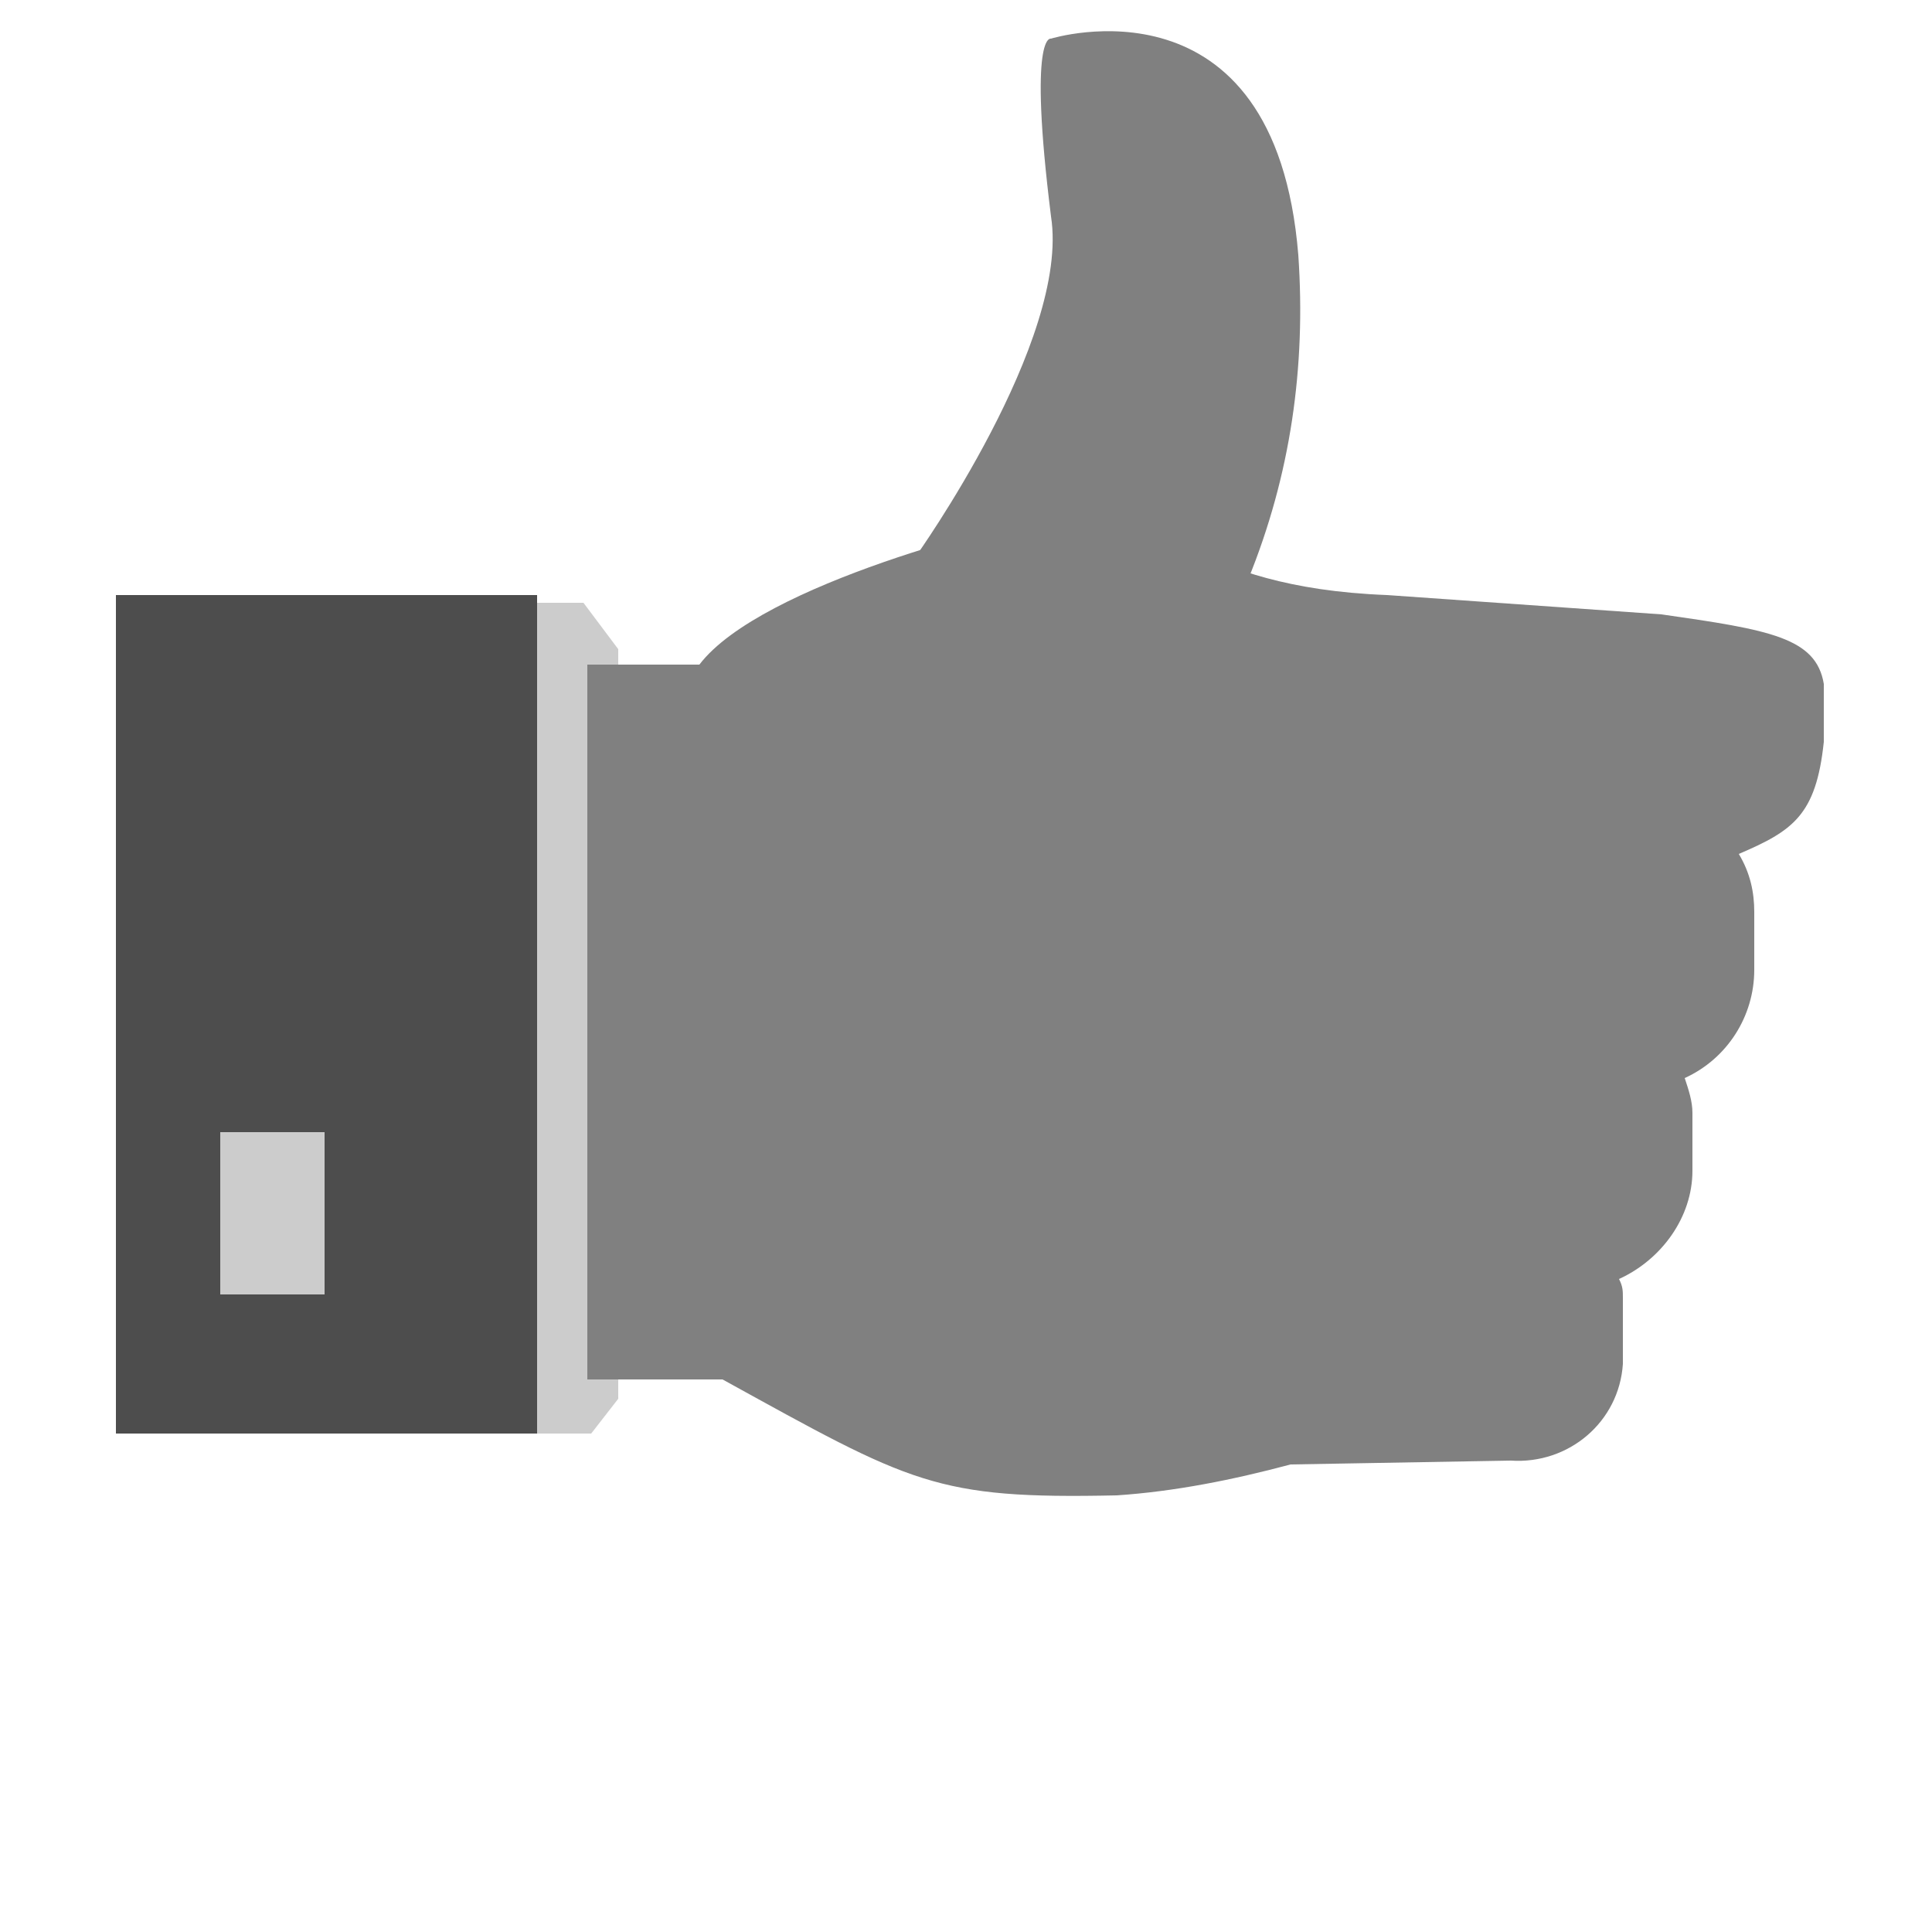 <?xml version="1.0" encoding="utf-8"?>
<!-- Generator: Adobe Illustrator 22.1.0, SVG Export Plug-In . SVG Version: 6.00 Build 0)  -->
<svg version="1.1" id="Layer_1" xmlns="http://www.w3.org/2000/svg" xmlns:xlink="http://www.w3.org/1999/xlink" x="0px" y="0px"
	 viewBox="0 0 50 50" style="enable-background:new 0 0 50 50;" xml:space="preserve">
<style type="text/css">
	.st0{fill:#CCCCCC;}
	.st1{fill:#808080;}
	.st2{fill:#4D4D4D;}
</style>
<title>vectorRatingsStars</title>
<polygon class="st0" points="3.9,15.6 15.1,15.6 16,16.8 16,36.2 15.3,37.1 3.9,37.1 "/>
<path class="st1" d="M43,15.9l-7.1-0.5c-5.2-0.2-5.6-2.3-8.8-2c-0.9,0.1-7.4,1.7-9,3.8h-2.9v18.5h3.5c4.9,2.7,5.5,3.1,10.2,3
	c1.5-0.1,3-0.4,4.5-0.8l5.7-0.1c1.5,0.1,2.8-1,2.9-2.5c0-0.1,0-0.1,0-0.2v-1.5c0-0.2,0-0.3-0.1-0.5c1.1-0.5,1.9-1.6,1.9-2.8v-1.5
	c0-0.3-0.1-0.6-0.2-0.9c1.1-0.5,1.8-1.6,1.8-2.8v-1.5c0-0.5-0.1-1-0.4-1.5c1.4-0.6,2-1,2.2-2.9v-1.5C47,16.5,45.8,16.3,43,15.9z"/>
<path class="st1" d="M27.2,5.6c-0.6-4.8,0-4.6,0-4.6s5.8-1.8,6.4,5.6c0.2,2.9-0.2,5.7-1.3,8.4l-8.6-0.6C23.7,14.4,27.7,8.8,27.2,5.6
	z"/>
<rect x="3" y="15.4" class="st2" width="10.9" height="21.7"/>
<rect x="5.7" y="29.3" class="st0" width="2.7" height="4.2"/>
</svg>
